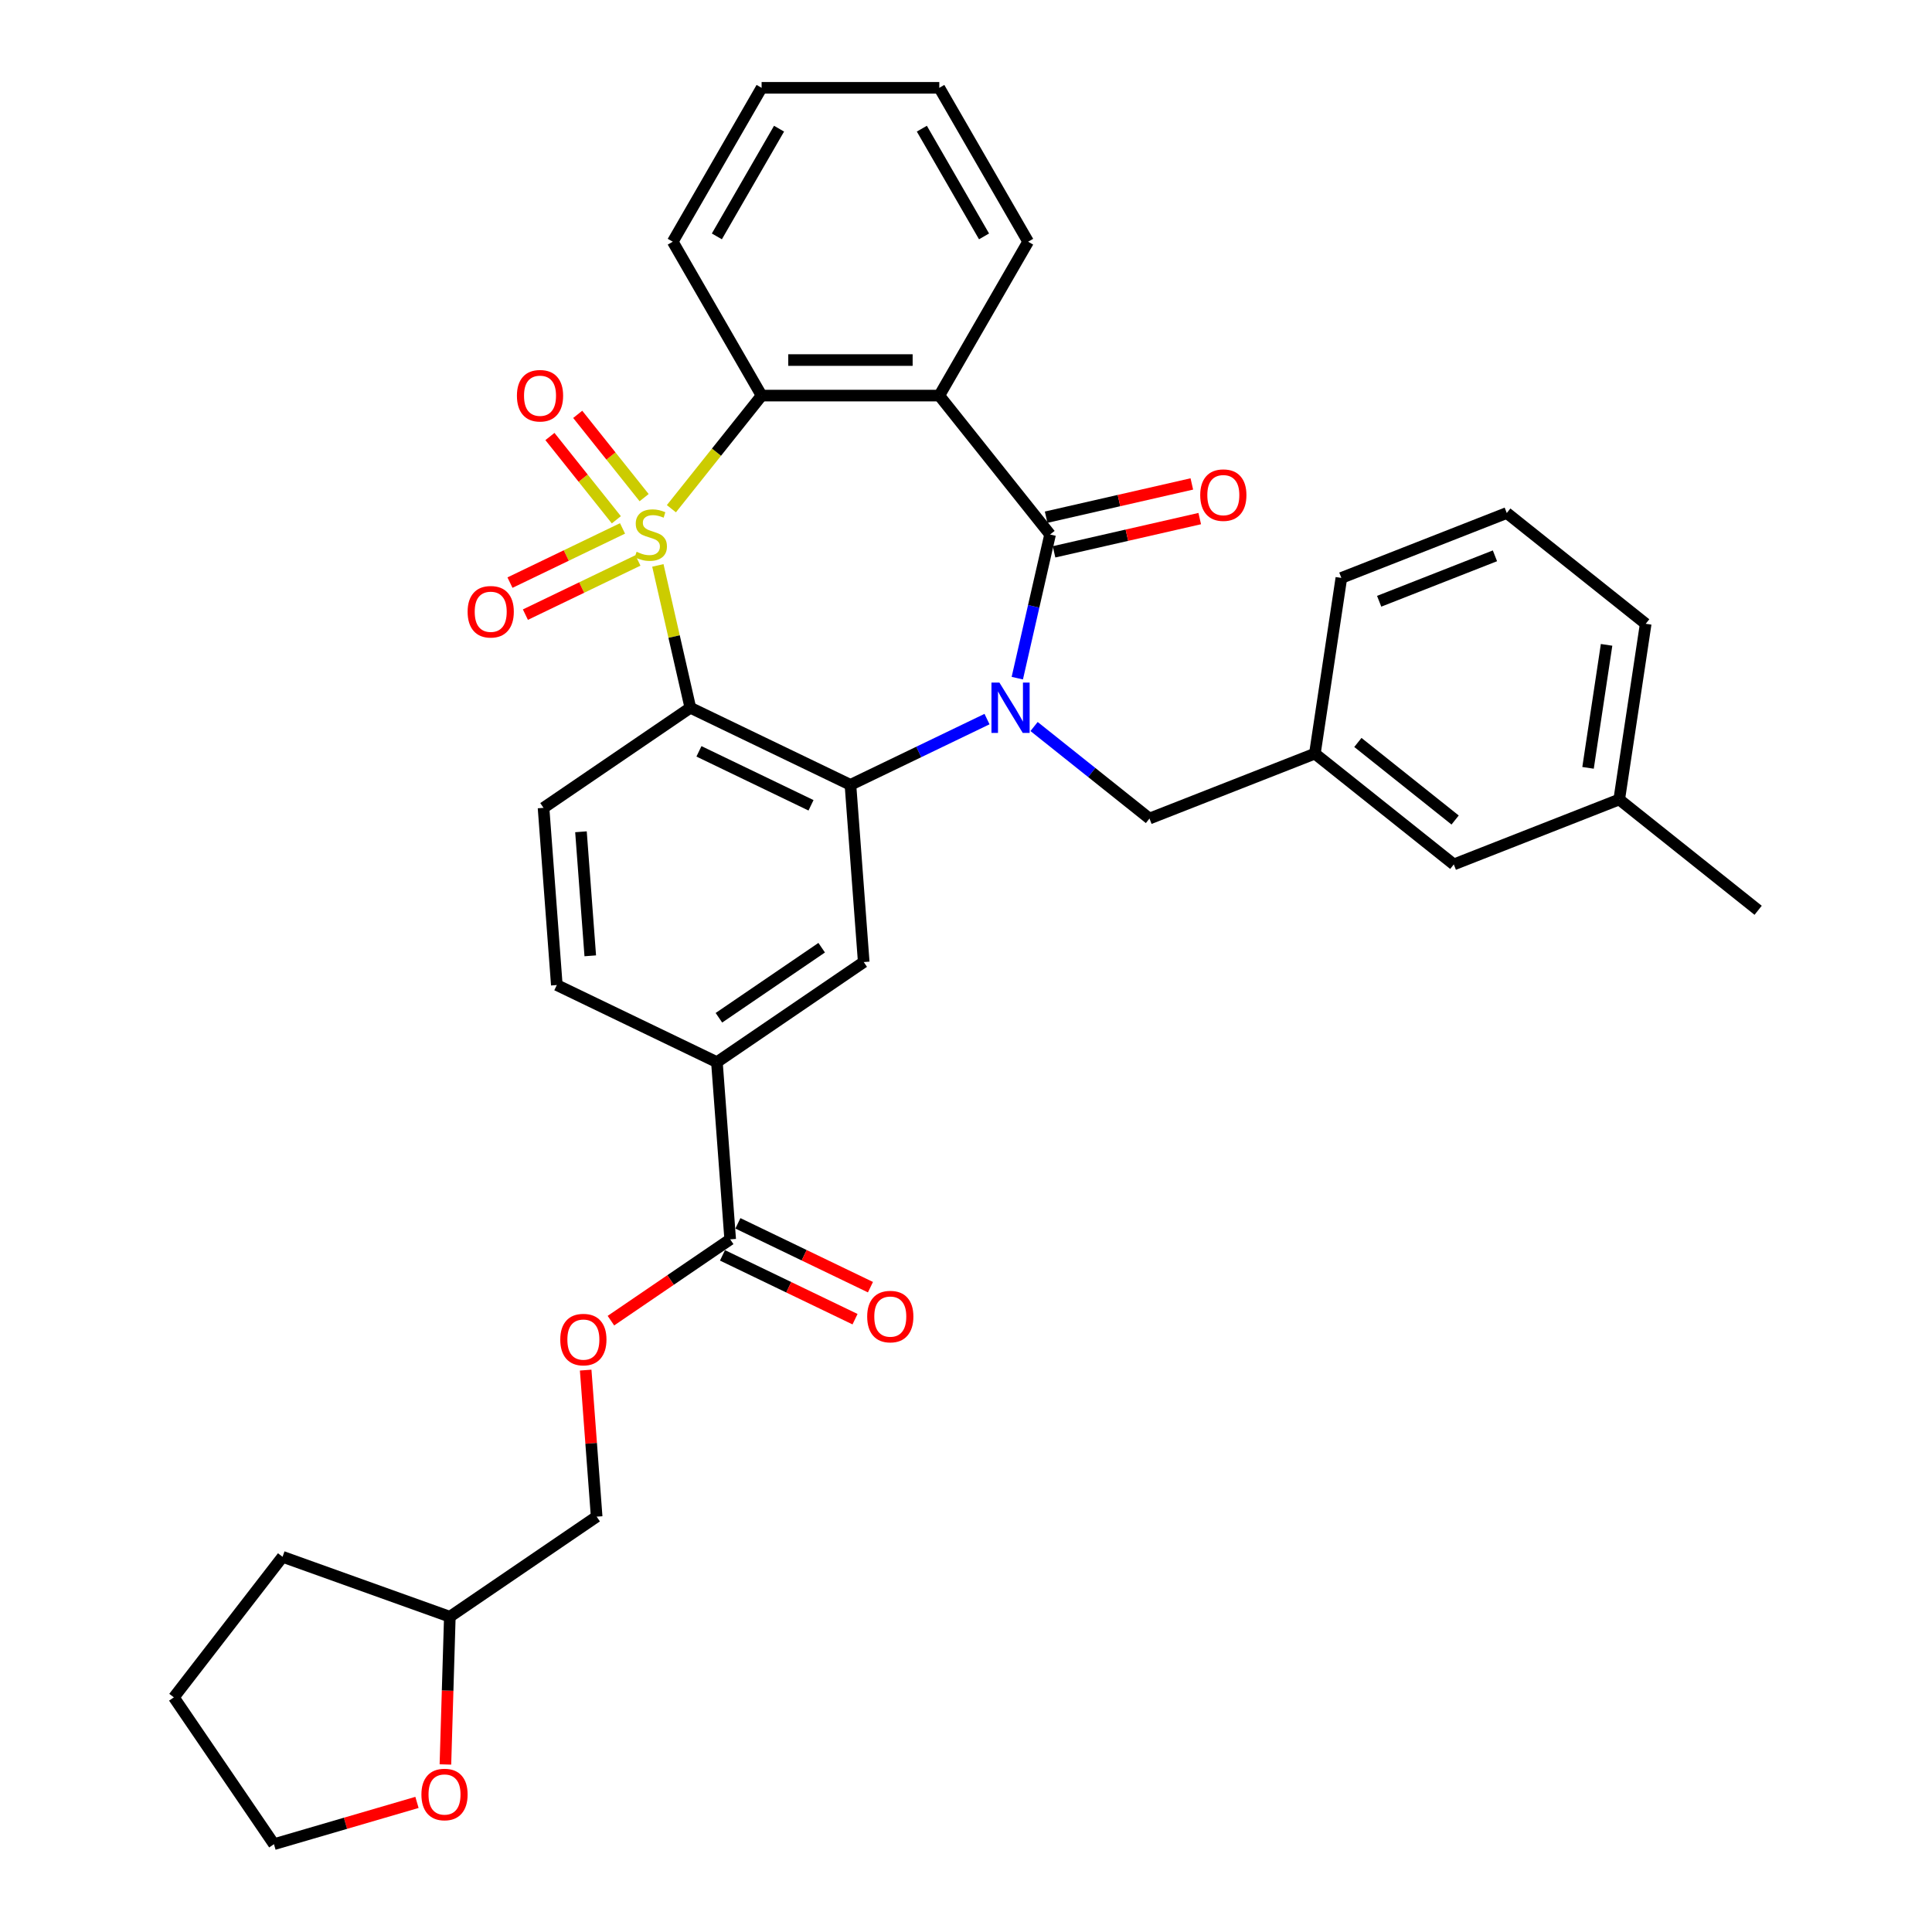 <?xml version='1.0' encoding='iso-8859-1'?>
<svg version='1.1' baseProfile='full'
              xmlns='http://www.w3.org/2000/svg'
                      xmlns:rdkit='http://www.rdkit.org/xml'
                      xmlns:xlink='http://www.w3.org/1999/xlink'
                  xml:space='preserve'
width='1000px' height='1000px' viewBox='0 0 1000 1000'>
<!-- END OF HEADER -->
<rect style='opacity:1.0;fill:#FFFFFF;stroke:none' width='1000' height='1000' x='0' y='0'> </rect>
<path class='bond-1' d='M 340.508,292.651 L 348.916,329.492' style='fill:none;fill-rule:evenodd;stroke:#CCCC00;stroke-width:6px;stroke-linecap:butt;stroke-linejoin:miter;stroke-opacity:1' />
<path class='bond-1' d='M 348.916,329.492 L 357.325,366.333' style='fill:none;fill-rule:evenodd;stroke:#000000;stroke-width:6px;stroke-linecap:butt;stroke-linejoin:miter;stroke-opacity:1' />
<path class='bond-5' d='M 347.51,263.31 L 370.857,234.034' style='fill:none;fill-rule:evenodd;stroke:#CCCC00;stroke-width:6px;stroke-linecap:butt;stroke-linejoin:miter;stroke-opacity:1' />
<path class='bond-5' d='M 370.857,234.034 L 394.204,204.758' style='fill:none;fill-rule:evenodd;stroke:#000000;stroke-width:6px;stroke-linecap:butt;stroke-linejoin:miter;stroke-opacity:1' />
<path class='bond-8' d='M 322.218,273.508 L 293.091,287.535' style='fill:none;fill-rule:evenodd;stroke:#CCCC00;stroke-width:6px;stroke-linecap:butt;stroke-linejoin:miter;stroke-opacity:1' />
<path class='bond-8' d='M 293.091,287.535 L 263.963,301.562' style='fill:none;fill-rule:evenodd;stroke:#FF0000;stroke-width:6px;stroke-linecap:butt;stroke-linejoin:miter;stroke-opacity:1' />
<path class='bond-8' d='M 330.199,290.081 L 301.072,304.108' style='fill:none;fill-rule:evenodd;stroke:#CCCC00;stroke-width:6px;stroke-linecap:butt;stroke-linejoin:miter;stroke-opacity:1' />
<path class='bond-8' d='M 301.072,304.108 L 271.945,318.135' style='fill:none;fill-rule:evenodd;stroke:#FF0000;stroke-width:6px;stroke-linecap:butt;stroke-linejoin:miter;stroke-opacity:1' />
<path class='bond-9' d='M 333.399,257.576 L 316.212,236.023' style='fill:none;fill-rule:evenodd;stroke:#CCCC00;stroke-width:6px;stroke-linecap:butt;stroke-linejoin:miter;stroke-opacity:1' />
<path class='bond-9' d='M 316.212,236.023 L 299.024,214.471' style='fill:none;fill-rule:evenodd;stroke:#FF0000;stroke-width:6px;stroke-linecap:butt;stroke-linejoin:miter;stroke-opacity:1' />
<path class='bond-9' d='M 319.018,269.045 L 301.83,247.492' style='fill:none;fill-rule:evenodd;stroke:#CCCC00;stroke-width:6px;stroke-linecap:butt;stroke-linejoin:miter;stroke-opacity:1' />
<path class='bond-9' d='M 301.83,247.492 L 284.643,225.94' style='fill:none;fill-rule:evenodd;stroke:#FF0000;stroke-width:6px;stroke-linecap:butt;stroke-linejoin:miter;stroke-opacity:1' />
<path class='bond-0' d='M 510.879,372.198 L 475.535,389.219' style='fill:none;fill-rule:evenodd;stroke:#0000FF;stroke-width:6px;stroke-linecap:butt;stroke-linejoin:miter;stroke-opacity:1' />
<path class='bond-0' d='M 475.535,389.219 L 440.191,406.239' style='fill:none;fill-rule:evenodd;stroke:#000000;stroke-width:6px;stroke-linecap:butt;stroke-linejoin:miter;stroke-opacity:1' />
<path class='bond-12' d='M 535.233,376.045 L 565.099,399.861' style='fill:none;fill-rule:evenodd;stroke:#0000FF;stroke-width:6px;stroke-linecap:butt;stroke-linejoin:miter;stroke-opacity:1' />
<path class='bond-12' d='M 565.099,399.861 L 594.964,423.678' style='fill:none;fill-rule:evenodd;stroke:#000000;stroke-width:6px;stroke-linecap:butt;stroke-linejoin:miter;stroke-opacity:1' />
<path class='bond-34' d='M 526.553,351.011 L 535.038,313.838' style='fill:none;fill-rule:evenodd;stroke:#0000FF;stroke-width:6px;stroke-linecap:butt;stroke-linejoin:miter;stroke-opacity:1' />
<path class='bond-34' d='M 535.038,313.838 L 543.522,276.666' style='fill:none;fill-rule:evenodd;stroke:#000000;stroke-width:6px;stroke-linecap:butt;stroke-linejoin:miter;stroke-opacity:1' />
<path class='bond-3' d='M 357.325,366.333 L 440.191,406.239' style='fill:none;fill-rule:evenodd;stroke:#000000;stroke-width:6px;stroke-linecap:butt;stroke-linejoin:miter;stroke-opacity:1' />
<path class='bond-3' d='M 361.774,388.892 L 419.78,416.827' style='fill:none;fill-rule:evenodd;stroke:#000000;stroke-width:6px;stroke-linecap:butt;stroke-linejoin:miter;stroke-opacity:1' />
<path class='bond-10' d='M 357.325,366.333 L 281.333,418.144' style='fill:none;fill-rule:evenodd;stroke:#000000;stroke-width:6px;stroke-linecap:butt;stroke-linejoin:miter;stroke-opacity:1' />
<path class='bond-2' d='M 543.522,276.666 L 486.178,204.758' style='fill:none;fill-rule:evenodd;stroke:#000000;stroke-width:6px;stroke-linecap:butt;stroke-linejoin:miter;stroke-opacity:1' />
<path class='bond-13' d='M 545.569,285.632 L 583.275,277.026' style='fill:none;fill-rule:evenodd;stroke:#000000;stroke-width:6px;stroke-linecap:butt;stroke-linejoin:miter;stroke-opacity:1' />
<path class='bond-13' d='M 583.275,277.026 L 620.981,268.42' style='fill:none;fill-rule:evenodd;stroke:#FF0000;stroke-width:6px;stroke-linecap:butt;stroke-linejoin:miter;stroke-opacity:1' />
<path class='bond-13' d='M 541.476,267.699 L 579.182,259.093' style='fill:none;fill-rule:evenodd;stroke:#000000;stroke-width:6px;stroke-linecap:butt;stroke-linejoin:miter;stroke-opacity:1' />
<path class='bond-13' d='M 579.182,259.093 L 616.887,250.487' style='fill:none;fill-rule:evenodd;stroke:#FF0000;stroke-width:6px;stroke-linecap:butt;stroke-linejoin:miter;stroke-opacity:1' />
<path class='bond-6' d='M 440.191,406.239 L 447.064,497.956' style='fill:none;fill-rule:evenodd;stroke:#000000;stroke-width:6px;stroke-linecap:butt;stroke-linejoin:miter;stroke-opacity:1' />
<path class='bond-4' d='M 486.178,204.758 L 394.204,204.758' style='fill:none;fill-rule:evenodd;stroke:#000000;stroke-width:6px;stroke-linecap:butt;stroke-linejoin:miter;stroke-opacity:1' />
<path class='bond-4' d='M 472.381,186.363 L 408,186.363' style='fill:none;fill-rule:evenodd;stroke:#000000;stroke-width:6px;stroke-linecap:butt;stroke-linejoin:miter;stroke-opacity:1' />
<path class='bond-19' d='M 486.178,204.758 L 532.164,125.106' style='fill:none;fill-rule:evenodd;stroke:#000000;stroke-width:6px;stroke-linecap:butt;stroke-linejoin:miter;stroke-opacity:1' />
<path class='bond-23' d='M 394.204,204.758 L 348.217,125.106' style='fill:none;fill-rule:evenodd;stroke:#000000;stroke-width:6px;stroke-linecap:butt;stroke-linejoin:miter;stroke-opacity:1' />
<path class='bond-36' d='M 447.064,497.956 L 371.072,549.767' style='fill:none;fill-rule:evenodd;stroke:#000000;stroke-width:6px;stroke-linecap:butt;stroke-linejoin:miter;stroke-opacity:1' />
<path class='bond-36' d='M 425.303,490.529 L 372.108,526.796' style='fill:none;fill-rule:evenodd;stroke:#000000;stroke-width:6px;stroke-linecap:butt;stroke-linejoin:miter;stroke-opacity:1' />
<path class='bond-7' d='M 377.945,641.483 L 371.072,549.767' style='fill:none;fill-rule:evenodd;stroke:#000000;stroke-width:6px;stroke-linecap:butt;stroke-linejoin:miter;stroke-opacity:1' />
<path class='bond-14' d='M 377.945,641.483 L 347.077,662.529' style='fill:none;fill-rule:evenodd;stroke:#000000;stroke-width:6px;stroke-linecap:butt;stroke-linejoin:miter;stroke-opacity:1' />
<path class='bond-14' d='M 347.077,662.529 L 316.208,683.574' style='fill:none;fill-rule:evenodd;stroke:#FF0000;stroke-width:6px;stroke-linecap:butt;stroke-linejoin:miter;stroke-opacity:1' />
<path class='bond-16' d='M 373.954,649.77 L 408.259,666.29' style='fill:none;fill-rule:evenodd;stroke:#000000;stroke-width:6px;stroke-linecap:butt;stroke-linejoin:miter;stroke-opacity:1' />
<path class='bond-16' d='M 408.259,666.29 L 442.564,682.81' style='fill:none;fill-rule:evenodd;stroke:#FF0000;stroke-width:6px;stroke-linecap:butt;stroke-linejoin:miter;stroke-opacity:1' />
<path class='bond-16' d='M 381.935,633.197 L 416.24,649.717' style='fill:none;fill-rule:evenodd;stroke:#000000;stroke-width:6px;stroke-linecap:butt;stroke-linejoin:miter;stroke-opacity:1' />
<path class='bond-16' d='M 416.24,649.717 L 450.545,666.237' style='fill:none;fill-rule:evenodd;stroke:#FF0000;stroke-width:6px;stroke-linecap:butt;stroke-linejoin:miter;stroke-opacity:1' />
<path class='bond-15' d='M 281.333,418.144 L 288.206,509.861' style='fill:none;fill-rule:evenodd;stroke:#000000;stroke-width:6px;stroke-linecap:butt;stroke-linejoin:miter;stroke-opacity:1' />
<path class='bond-15' d='M 300.707,430.527 L 305.518,494.729' style='fill:none;fill-rule:evenodd;stroke:#000000;stroke-width:6px;stroke-linecap:butt;stroke-linejoin:miter;stroke-opacity:1' />
<path class='bond-11' d='M 371.072,549.767 L 288.206,509.861' style='fill:none;fill-rule:evenodd;stroke:#000000;stroke-width:6px;stroke-linecap:butt;stroke-linejoin:miter;stroke-opacity:1' />
<path class='bond-17' d='M 594.964,423.678 L 680.58,390.076' style='fill:none;fill-rule:evenodd;stroke:#000000;stroke-width:6px;stroke-linecap:butt;stroke-linejoin:miter;stroke-opacity:1' />
<path class='bond-21' d='M 303.142,709.168 L 305.984,747.089' style='fill:none;fill-rule:evenodd;stroke:#FF0000;stroke-width:6px;stroke-linecap:butt;stroke-linejoin:miter;stroke-opacity:1' />
<path class='bond-21' d='M 305.984,747.089 L 308.826,785.01' style='fill:none;fill-rule:evenodd;stroke:#000000;stroke-width:6px;stroke-linecap:butt;stroke-linejoin:miter;stroke-opacity:1' />
<path class='bond-20' d='M 680.58,390.076 L 752.488,447.421' style='fill:none;fill-rule:evenodd;stroke:#000000;stroke-width:6px;stroke-linecap:butt;stroke-linejoin:miter;stroke-opacity:1' />
<path class='bond-20' d='M 702.835,384.296 L 753.171,424.438' style='fill:none;fill-rule:evenodd;stroke:#000000;stroke-width:6px;stroke-linecap:butt;stroke-linejoin:miter;stroke-opacity:1' />
<path class='bond-26' d='M 680.58,390.076 L 694.288,299.13' style='fill:none;fill-rule:evenodd;stroke:#000000;stroke-width:6px;stroke-linecap:butt;stroke-linejoin:miter;stroke-opacity:1' />
<path class='bond-18' d='M 230.545,913.284 L 231.689,875.052' style='fill:none;fill-rule:evenodd;stroke:#FF0000;stroke-width:6px;stroke-linecap:butt;stroke-linejoin:miter;stroke-opacity:1' />
<path class='bond-18' d='M 231.689,875.052 L 232.834,836.821' style='fill:none;fill-rule:evenodd;stroke:#000000;stroke-width:6px;stroke-linecap:butt;stroke-linejoin:miter;stroke-opacity:1' />
<path class='bond-27' d='M 215.826,932.918 L 178.812,943.732' style='fill:none;fill-rule:evenodd;stroke:#FF0000;stroke-width:6px;stroke-linecap:butt;stroke-linejoin:miter;stroke-opacity:1' />
<path class='bond-27' d='M 178.812,943.732 L 141.799,954.545' style='fill:none;fill-rule:evenodd;stroke:#000000;stroke-width:6px;stroke-linecap:butt;stroke-linejoin:miter;stroke-opacity:1' />
<path class='bond-35' d='M 532.164,125.106 L 486.178,45.455' style='fill:none;fill-rule:evenodd;stroke:#000000;stroke-width:6px;stroke-linecap:butt;stroke-linejoin:miter;stroke-opacity:1' />
<path class='bond-35' d='M 509.336,122.356 L 477.145,66.6' style='fill:none;fill-rule:evenodd;stroke:#000000;stroke-width:6px;stroke-linecap:butt;stroke-linejoin:miter;stroke-opacity:1' />
<path class='bond-24' d='M 752.488,447.421 L 838.104,413.819' style='fill:none;fill-rule:evenodd;stroke:#000000;stroke-width:6px;stroke-linecap:butt;stroke-linejoin:miter;stroke-opacity:1' />
<path class='bond-22' d='M 308.826,785.01 L 232.834,836.821' style='fill:none;fill-rule:evenodd;stroke:#000000;stroke-width:6px;stroke-linecap:butt;stroke-linejoin:miter;stroke-opacity:1' />
<path class='bond-30' d='M 232.834,836.821 L 146.251,805.795' style='fill:none;fill-rule:evenodd;stroke:#000000;stroke-width:6px;stroke-linecap:butt;stroke-linejoin:miter;stroke-opacity:1' />
<path class='bond-32' d='M 348.217,125.106 L 394.204,45.455' style='fill:none;fill-rule:evenodd;stroke:#000000;stroke-width:6px;stroke-linecap:butt;stroke-linejoin:miter;stroke-opacity:1' />
<path class='bond-32' d='M 371.045,122.356 L 403.236,66.6' style='fill:none;fill-rule:evenodd;stroke:#000000;stroke-width:6px;stroke-linecap:butt;stroke-linejoin:miter;stroke-opacity:1' />
<path class='bond-29' d='M 838.104,413.819 L 910.012,471.164' style='fill:none;fill-rule:evenodd;stroke:#000000;stroke-width:6px;stroke-linecap:butt;stroke-linejoin:miter;stroke-opacity:1' />
<path class='bond-37' d='M 838.104,413.819 L 851.812,322.873' style='fill:none;fill-rule:evenodd;stroke:#000000;stroke-width:6px;stroke-linecap:butt;stroke-linejoin:miter;stroke-opacity:1' />
<path class='bond-37' d='M 821.971,397.436 L 831.566,333.773' style='fill:none;fill-rule:evenodd;stroke:#000000;stroke-width:6px;stroke-linecap:butt;stroke-linejoin:miter;stroke-opacity:1' />
<path class='bond-25' d='M 779.904,265.528 L 694.288,299.13' style='fill:none;fill-rule:evenodd;stroke:#000000;stroke-width:6px;stroke-linecap:butt;stroke-linejoin:miter;stroke-opacity:1' />
<path class='bond-25' d='M 773.782,287.692 L 713.851,311.213' style='fill:none;fill-rule:evenodd;stroke:#000000;stroke-width:6px;stroke-linecap:butt;stroke-linejoin:miter;stroke-opacity:1' />
<path class='bond-28' d='M 779.904,265.528 L 851.812,322.873' style='fill:none;fill-rule:evenodd;stroke:#000000;stroke-width:6px;stroke-linecap:butt;stroke-linejoin:miter;stroke-opacity:1' />
<path class='bond-38' d='M 141.799,954.545 L 89.988,878.553' style='fill:none;fill-rule:evenodd;stroke:#000000;stroke-width:6px;stroke-linecap:butt;stroke-linejoin:miter;stroke-opacity:1' />
<path class='bond-33' d='M 146.251,805.795 L 89.988,878.553' style='fill:none;fill-rule:evenodd;stroke:#000000;stroke-width:6px;stroke-linecap:butt;stroke-linejoin:miter;stroke-opacity:1' />
<path class='bond-31' d='M 486.178,45.455 L 394.204,45.455' style='fill:none;fill-rule:evenodd;stroke:#000000;stroke-width:6px;stroke-linecap:butt;stroke-linejoin:miter;stroke-opacity:1' />
<path  class='atom-0' d='M 329.501 285.606
Q 329.796 285.716, 331.01 286.231
Q 332.224 286.746, 333.548 287.077
Q 334.909 287.371, 336.234 287.371
Q 338.699 287.371, 340.133 286.194
Q 341.568 284.98, 341.568 282.883
Q 341.568 281.448, 340.832 280.565
Q 340.133 279.682, 339.03 279.204
Q 337.926 278.726, 336.087 278.174
Q 333.769 277.475, 332.371 276.813
Q 331.01 276.151, 330.016 274.753
Q 329.06 273.355, 329.06 271
Q 329.06 267.726, 331.267 265.702
Q 333.511 263.679, 337.926 263.679
Q 340.943 263.679, 344.364 265.114
L 343.518 267.947
Q 340.391 266.659, 338.036 266.659
Q 335.498 266.659, 334.1 267.726
Q 332.702 268.756, 332.739 270.559
Q 332.739 271.957, 333.438 272.803
Q 334.173 273.649, 335.204 274.127
Q 336.27 274.605, 338.036 275.157
Q 340.391 275.893, 341.789 276.629
Q 343.187 277.365, 344.18 278.873
Q 345.21 280.345, 345.21 282.883
Q 345.21 286.488, 342.782 288.438
Q 340.391 290.351, 336.381 290.351
Q 334.063 290.351, 332.297 289.836
Q 330.568 289.358, 328.508 288.512
L 329.501 285.606
' fill='#CCCC00'/>
<path  class='atom-1' d='M 517.299 353.31
L 525.834 367.106
Q 526.68 368.467, 528.041 370.932
Q 529.402 373.397, 529.476 373.544
L 529.476 353.31
L 532.934 353.31
L 532.934 379.357
L 529.366 379.357
L 520.205 364.273
Q 519.138 362.507, 517.998 360.484
Q 516.894 358.46, 516.563 357.835
L 516.563 379.357
L 513.178 379.357
L 513.178 353.31
L 517.299 353.31
' fill='#0000FF'/>
<path  class='atom-9' d='M 242.037 316.645
Q 242.037 310.391, 245.127 306.896
Q 248.218 303.401, 253.994 303.401
Q 259.77 303.401, 262.86 306.896
Q 265.95 310.391, 265.95 316.645
Q 265.95 322.973, 262.823 326.578
Q 259.696 330.147, 253.994 330.147
Q 248.255 330.147, 245.127 326.578
Q 242.037 323.01, 242.037 316.645
M 253.994 327.204
Q 257.967 327.204, 260.101 324.555
Q 262.271 321.869, 262.271 316.645
Q 262.271 311.531, 260.101 308.956
Q 257.967 306.344, 253.994 306.344
Q 250.02 306.344, 247.85 308.919
Q 245.716 311.495, 245.716 316.645
Q 245.716 321.906, 247.85 324.555
Q 250.02 327.204, 253.994 327.204
' fill='#FF0000'/>
<path  class='atom-10' d='M 267.558 204.831
Q 267.558 198.577, 270.648 195.082
Q 273.738 191.587, 279.514 191.587
Q 285.29 191.587, 288.381 195.082
Q 291.471 198.577, 291.471 204.831
Q 291.471 211.159, 288.344 214.764
Q 285.217 218.333, 279.514 218.333
Q 273.775 218.333, 270.648 214.764
Q 267.558 211.196, 267.558 204.831
M 279.514 215.39
Q 283.488 215.39, 285.622 212.741
Q 287.792 210.055, 287.792 204.831
Q 287.792 199.718, 285.622 197.142
Q 283.488 194.53, 279.514 194.53
Q 275.541 194.53, 273.371 197.106
Q 271.237 199.681, 271.237 204.831
Q 271.237 210.092, 273.371 212.741
Q 275.541 215.39, 279.514 215.39
' fill='#FF0000'/>
<path  class='atom-14' d='M 621.233 256.273
Q 621.233 250.019, 624.324 246.524
Q 627.414 243.029, 633.19 243.029
Q 638.966 243.029, 642.056 246.524
Q 645.147 250.019, 645.147 256.273
Q 645.147 262.601, 642.019 266.206
Q 638.892 269.775, 633.19 269.775
Q 627.451 269.775, 624.324 266.206
Q 621.233 262.638, 621.233 256.273
M 633.19 266.832
Q 637.163 266.832, 639.297 264.183
Q 641.468 261.497, 641.468 256.273
Q 641.468 251.159, 639.297 248.584
Q 637.163 245.972, 633.19 245.972
Q 629.217 245.972, 627.046 248.547
Q 624.912 251.123, 624.912 256.273
Q 624.912 261.534, 627.046 264.183
Q 629.217 266.832, 633.19 266.832
' fill='#FF0000'/>
<path  class='atom-15' d='M 289.996 693.367
Q 289.996 687.113, 293.086 683.618
Q 296.177 680.123, 301.953 680.123
Q 307.729 680.123, 310.819 683.618
Q 313.909 687.113, 313.909 693.367
Q 313.909 699.695, 310.782 703.3
Q 307.655 706.869, 301.953 706.869
Q 296.213 706.869, 293.086 703.3
Q 289.996 699.732, 289.996 693.367
M 301.953 703.926
Q 305.926 703.926, 308.06 701.277
Q 310.23 698.591, 310.23 693.367
Q 310.23 688.254, 308.06 685.678
Q 305.926 683.066, 301.953 683.066
Q 297.979 683.066, 295.809 685.642
Q 293.675 688.217, 293.675 693.367
Q 293.675 698.628, 295.809 701.277
Q 297.979 703.926, 301.953 703.926
' fill='#FF0000'/>
<path  class='atom-17' d='M 448.854 681.463
Q 448.854 675.208, 451.944 671.713
Q 455.034 668.218, 460.81 668.218
Q 466.586 668.218, 469.677 671.713
Q 472.767 675.208, 472.767 681.463
Q 472.767 687.79, 469.64 691.396
Q 466.513 694.964, 460.81 694.964
Q 455.071 694.964, 451.944 691.396
Q 448.854 687.827, 448.854 681.463
M 460.81 692.021
Q 464.784 692.021, 466.917 689.372
Q 469.088 686.687, 469.088 681.463
Q 469.088 676.349, 466.917 673.774
Q 464.784 671.162, 460.81 671.162
Q 456.837 671.162, 454.666 673.737
Q 452.533 676.312, 452.533 681.463
Q 452.533 686.723, 454.666 689.372
Q 456.837 692.021, 460.81 692.021
' fill='#FF0000'/>
<path  class='atom-19' d='M 218.125 928.827
Q 218.125 922.573, 221.216 919.078
Q 224.306 915.583, 230.082 915.583
Q 235.858 915.583, 238.948 919.078
Q 242.039 922.573, 242.039 928.827
Q 242.039 935.155, 238.912 938.76
Q 235.784 942.329, 230.082 942.329
Q 224.343 942.329, 221.216 938.76
Q 218.125 935.192, 218.125 928.827
M 230.082 939.386
Q 234.055 939.386, 236.189 936.737
Q 238.36 934.051, 238.36 928.827
Q 238.36 923.713, 236.189 921.138
Q 234.055 918.526, 230.082 918.526
Q 226.109 918.526, 223.938 921.101
Q 221.804 923.677, 221.804 928.827
Q 221.804 934.088, 223.938 936.737
Q 226.109 939.386, 230.082 939.386
' fill='#FF0000'/>
</svg>
